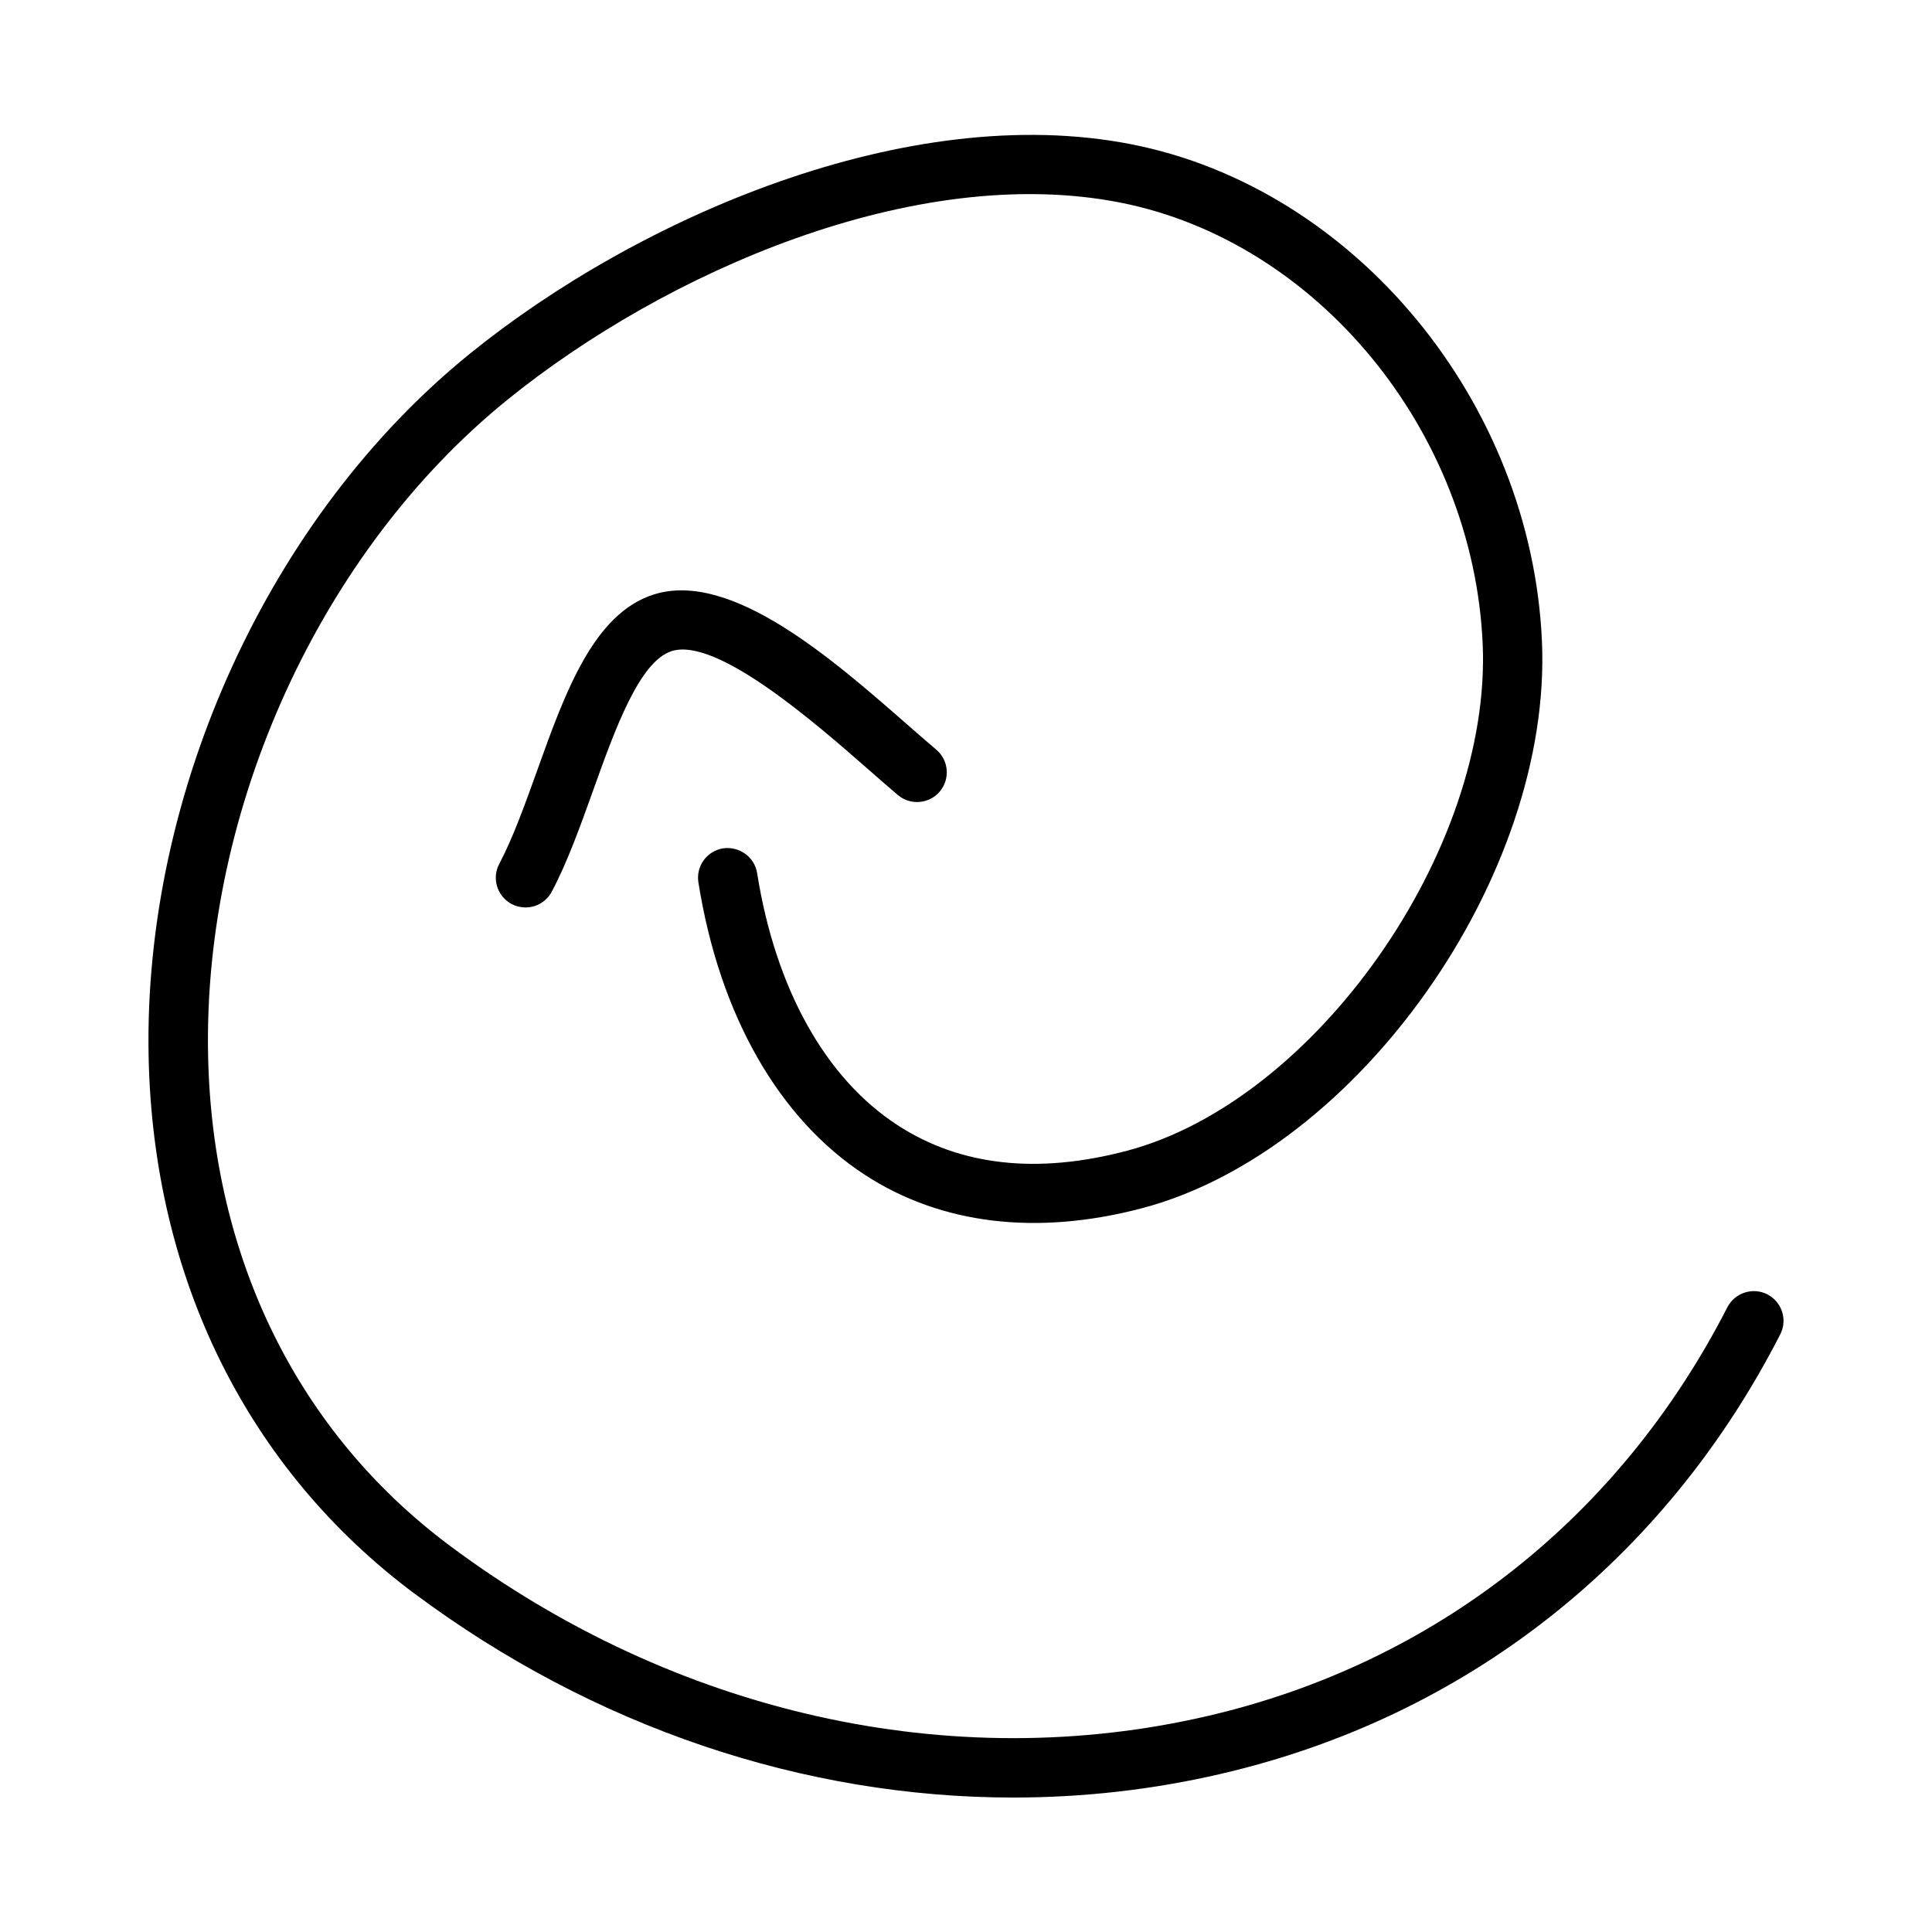 <?xml version="1.0" encoding="UTF-8"?>
<!-- Uploaded to: ICON Repo, www.iconrepo.com, Generator: ICON Repo Mixer Tools -->
<svg fill="#000000" width="800px" height="800px" version="1.1" viewBox="144 144 512 512" xmlns="http://www.w3.org/2000/svg">
 <g>
  <path d="m253.88 566.34c47.492 35.395 103.18 54.027 158.66 54.027 18.496 0 36.992-2.074 55.137-6.305 64.773-15.066 117.38-56.41 148.11-116.45 1.984-3.859 0.445-8.609-3.43-10.594-3.797-1.969-8.609-0.445-10.594 3.43-28.582 55.828-77.461 94.281-137.65 108.29-67.973 15.82-141.19-0.586-200.81-45.035-40.297-30.027-63.082-76.246-64.16-130.09-1.297-65.461 29.852-133.64 79.359-173.7 41.621-33.688 107.84-62.867 162.22-52.262 52.336 10.254 93.695 60.547 96.203 117 2.414 54.52-44.234 121.03-94.188 134.29-23.816 6.32-44.281 4.043-60.887-6.766-19.125-12.438-32.348-36.176-37.207-66.805-0.676-4.305-4.797-7.164-9.012-6.551-4.305 0.691-7.227 4.719-6.551 9.012 5.582 35.102 21.266 62.637 44.172 77.551 20.203 13.129 45.602 16.16 73.508 8.777 57.18-15.16 108.64-88.16 105.87-150.21-2.812-63.5-49.629-120.12-108.89-131.73-59.238-11.609-130.69 19.465-175.15 55.457-53.152 43.004-86.594 116.11-85.207 186.25 1.172 58.832 26.219 109.4 70.5 142.43z"/>
  <path d="m381.94 354.69c3.305 2.797 8.301 2.398 11.102-0.922 2.812-3.32 2.398-8.289-0.922-11.102-2.231-1.891-4.703-4.043-7.363-6.367-19.848-17.375-46.91-41.234-67.48-34.762-16.02 5.043-23.586 26.168-30.902 46.602-3.152 8.777-6.41 17.883-10.07 24.801-2.031 3.844-0.555 8.594 3.289 10.641 1.168 0.613 2.43 0.906 3.676 0.906 2.812 0 5.551-1.523 6.965-4.199 4.184-7.902 7.625-17.543 10.961-26.844 5.734-16.035 12.238-34.195 20.816-36.898 12.008-3.781 38.27 19.234 52.383 31.598 2.719 2.379 5.254 4.609 7.547 6.547z"/>
 </g>
</svg>